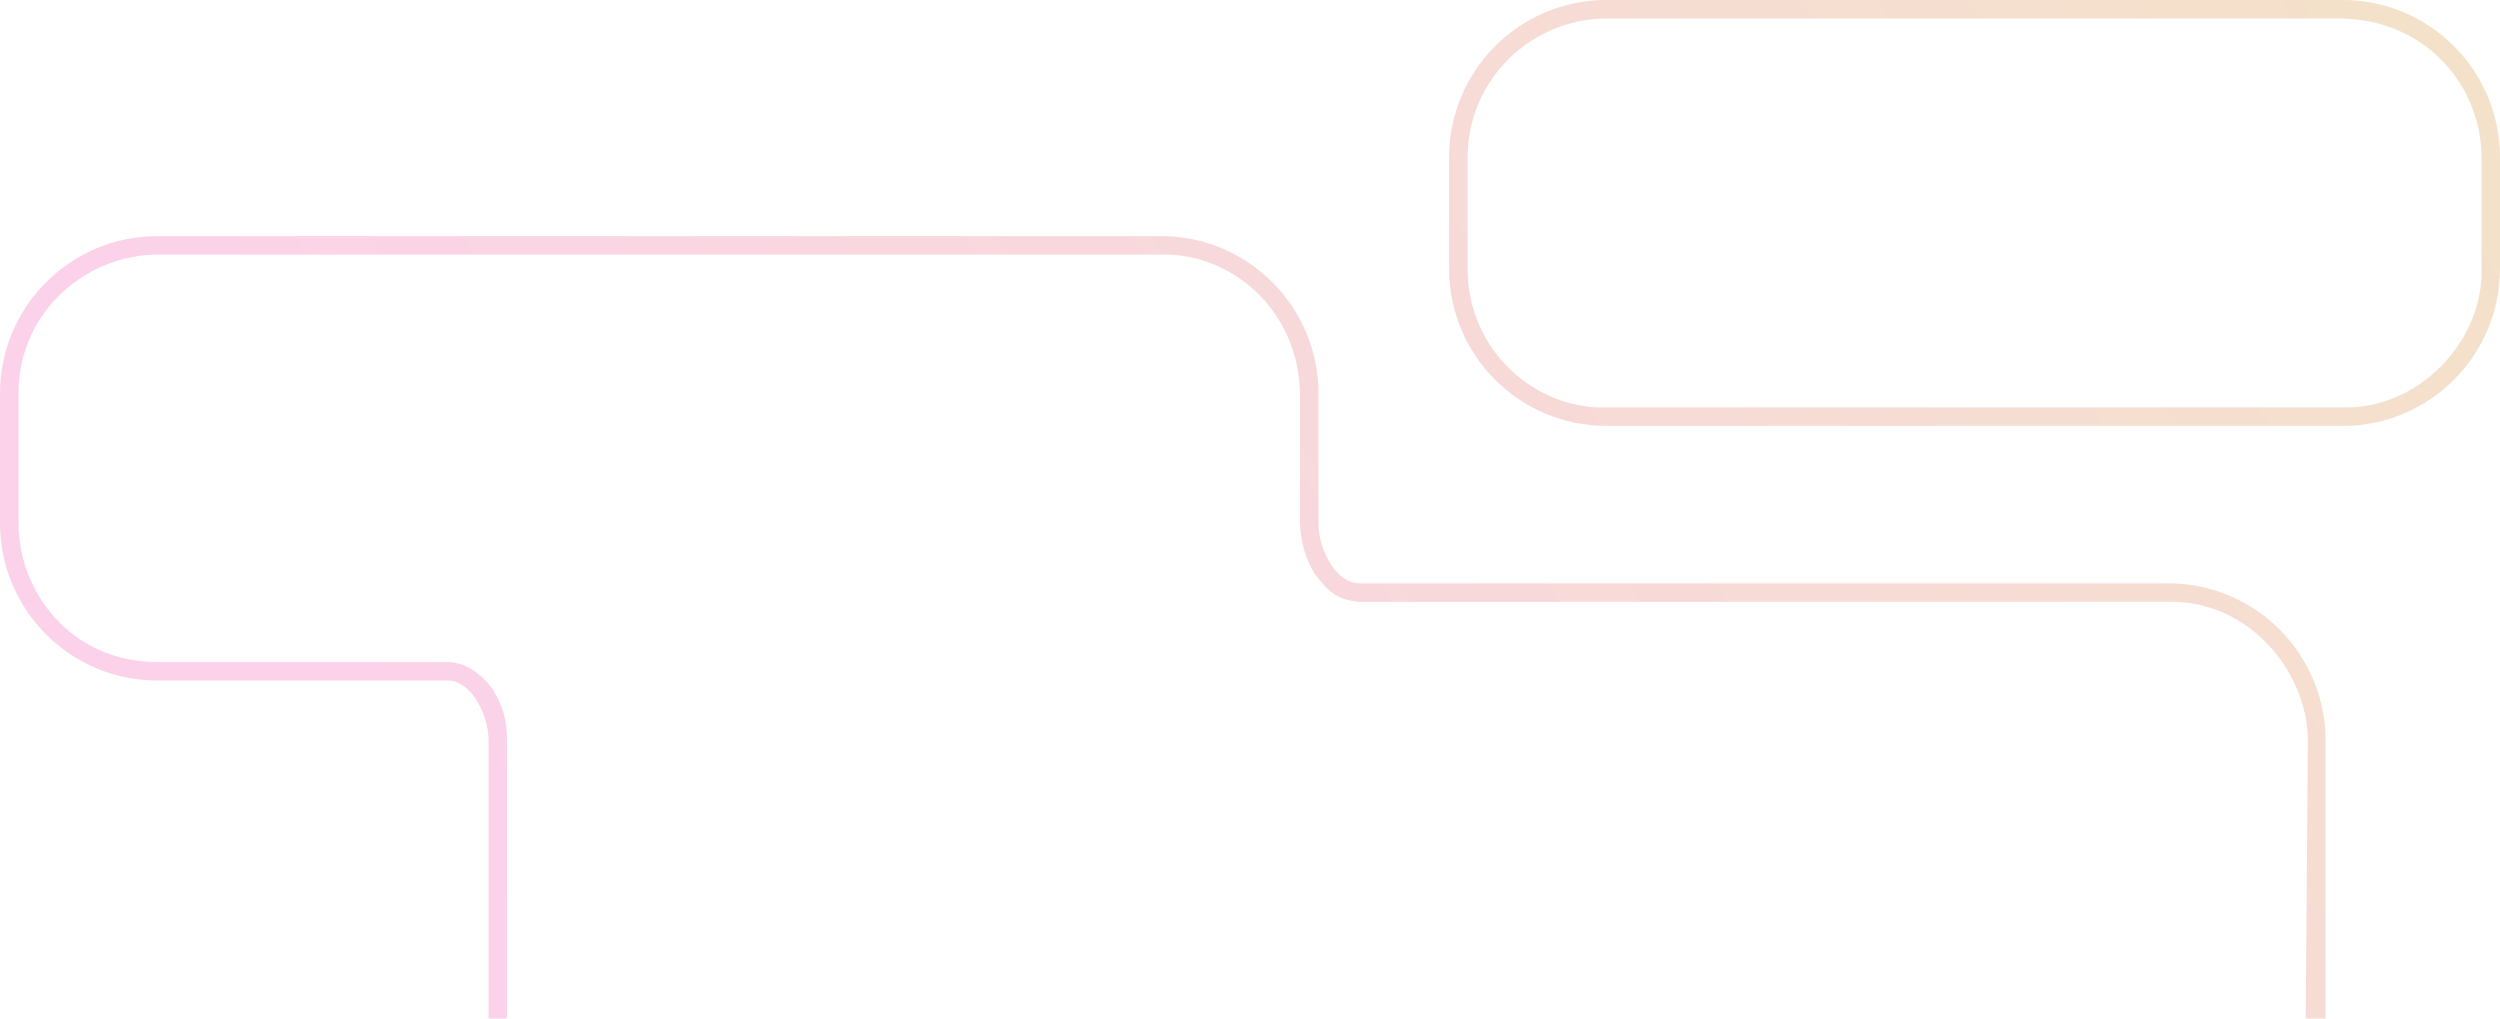 <svg width="540" height="220" viewBox="0 0 540 220" fill="none" xmlns="http://www.w3.org/2000/svg">
<g clip-path="url(#clip0_19457_141884)">
<path d="M347 0C328.222 0 313 15.222 313 34H317C317 17 330.986 4 347 4V0ZM506 0H347V4H506V0ZM540 34C540 15.222 524.778 0 506 0V4C524.5 4.5 536 19 536 34H540ZM540 58V34H536V58H540ZM506 92C524.778 92 540 76.778 540 58H536C536.5 73.5 522.5 88.5 506 88V92ZM347 92H506V88H347V92ZM313 58C313 76.778 328.222 92 347 92V88C331.958 88.5 317 76 317 58H313ZM313 34V58H317V34H313ZM34 51C15.222 51 0 66.222 0 85H4C4 67 19 55 34 55V51ZM250.789 51H34V55H250.789V51ZM284.789 85C284.789 66.222 269.566 51 250.789 51V55C266 54.584 280.5 67 280.791 85H284.789ZM284.789 113V85H280.791V113H284.789ZM293.585 130H468.331V126H293.585V130ZM468.331 130C485.5 129.5 498.5 145 498.5 160H502.331C502.331 141.222 487.109 126 468.331 126V130ZM498.5 160L498 224H502.331V160H498.5ZM498 224C498 238.359 482.691 254 468.331 254V258C487.109 258 502.331 242.778 502.331 224H498ZM468.331 254H139.531V258H468.331V254ZM139.531 254C125.172 254 109.5 238.359 109.5 224H105.531C105.531 242.778 120.754 258 139.531 258V254ZM109.5 224V160H105.531V224H109.5ZM34 147H96.735V143H34V147ZM0 113C0 131.778 15.222 147 34 147V143C15.5 143 4 128 4 113H0ZM0 85V113H4V85H0ZM109.5 160C109.5 155 108.5 152.5 106.5 149C104 145.5 100.5 143 96.735 143V147C98.78 147 100.897 148.241 102.696 150.882C104.487 153.513 105.531 156.979 105.531 160H109.5ZM280.791 113C281 117.5 282 120.5 284 124C286.5 127 288 129.5 293.585 130V126C291.54 126 289.423 124.759 287.624 122.118C285.833 119.487 284.789 116.021 284.789 113H280.791Z" fill="url(#paint0_linear_19457_141884)" fill-opacity="0.45"/>
</g>
<defs>
<linearGradient id="paint0_linear_19457_141884" x1="797.337" y1="-290" x2="108.81" y2="202.521" gradientUnits="userSpaceOnUse">
<stop stop-color="#D8DB46"/>
<stop offset="1" stop-color="#F89BD2"/>
</linearGradient>
<clipPath id="clip0_19457_141884">
<rect width="540" height="220" fill="white"/>
</clipPath>
</defs>
</svg>
